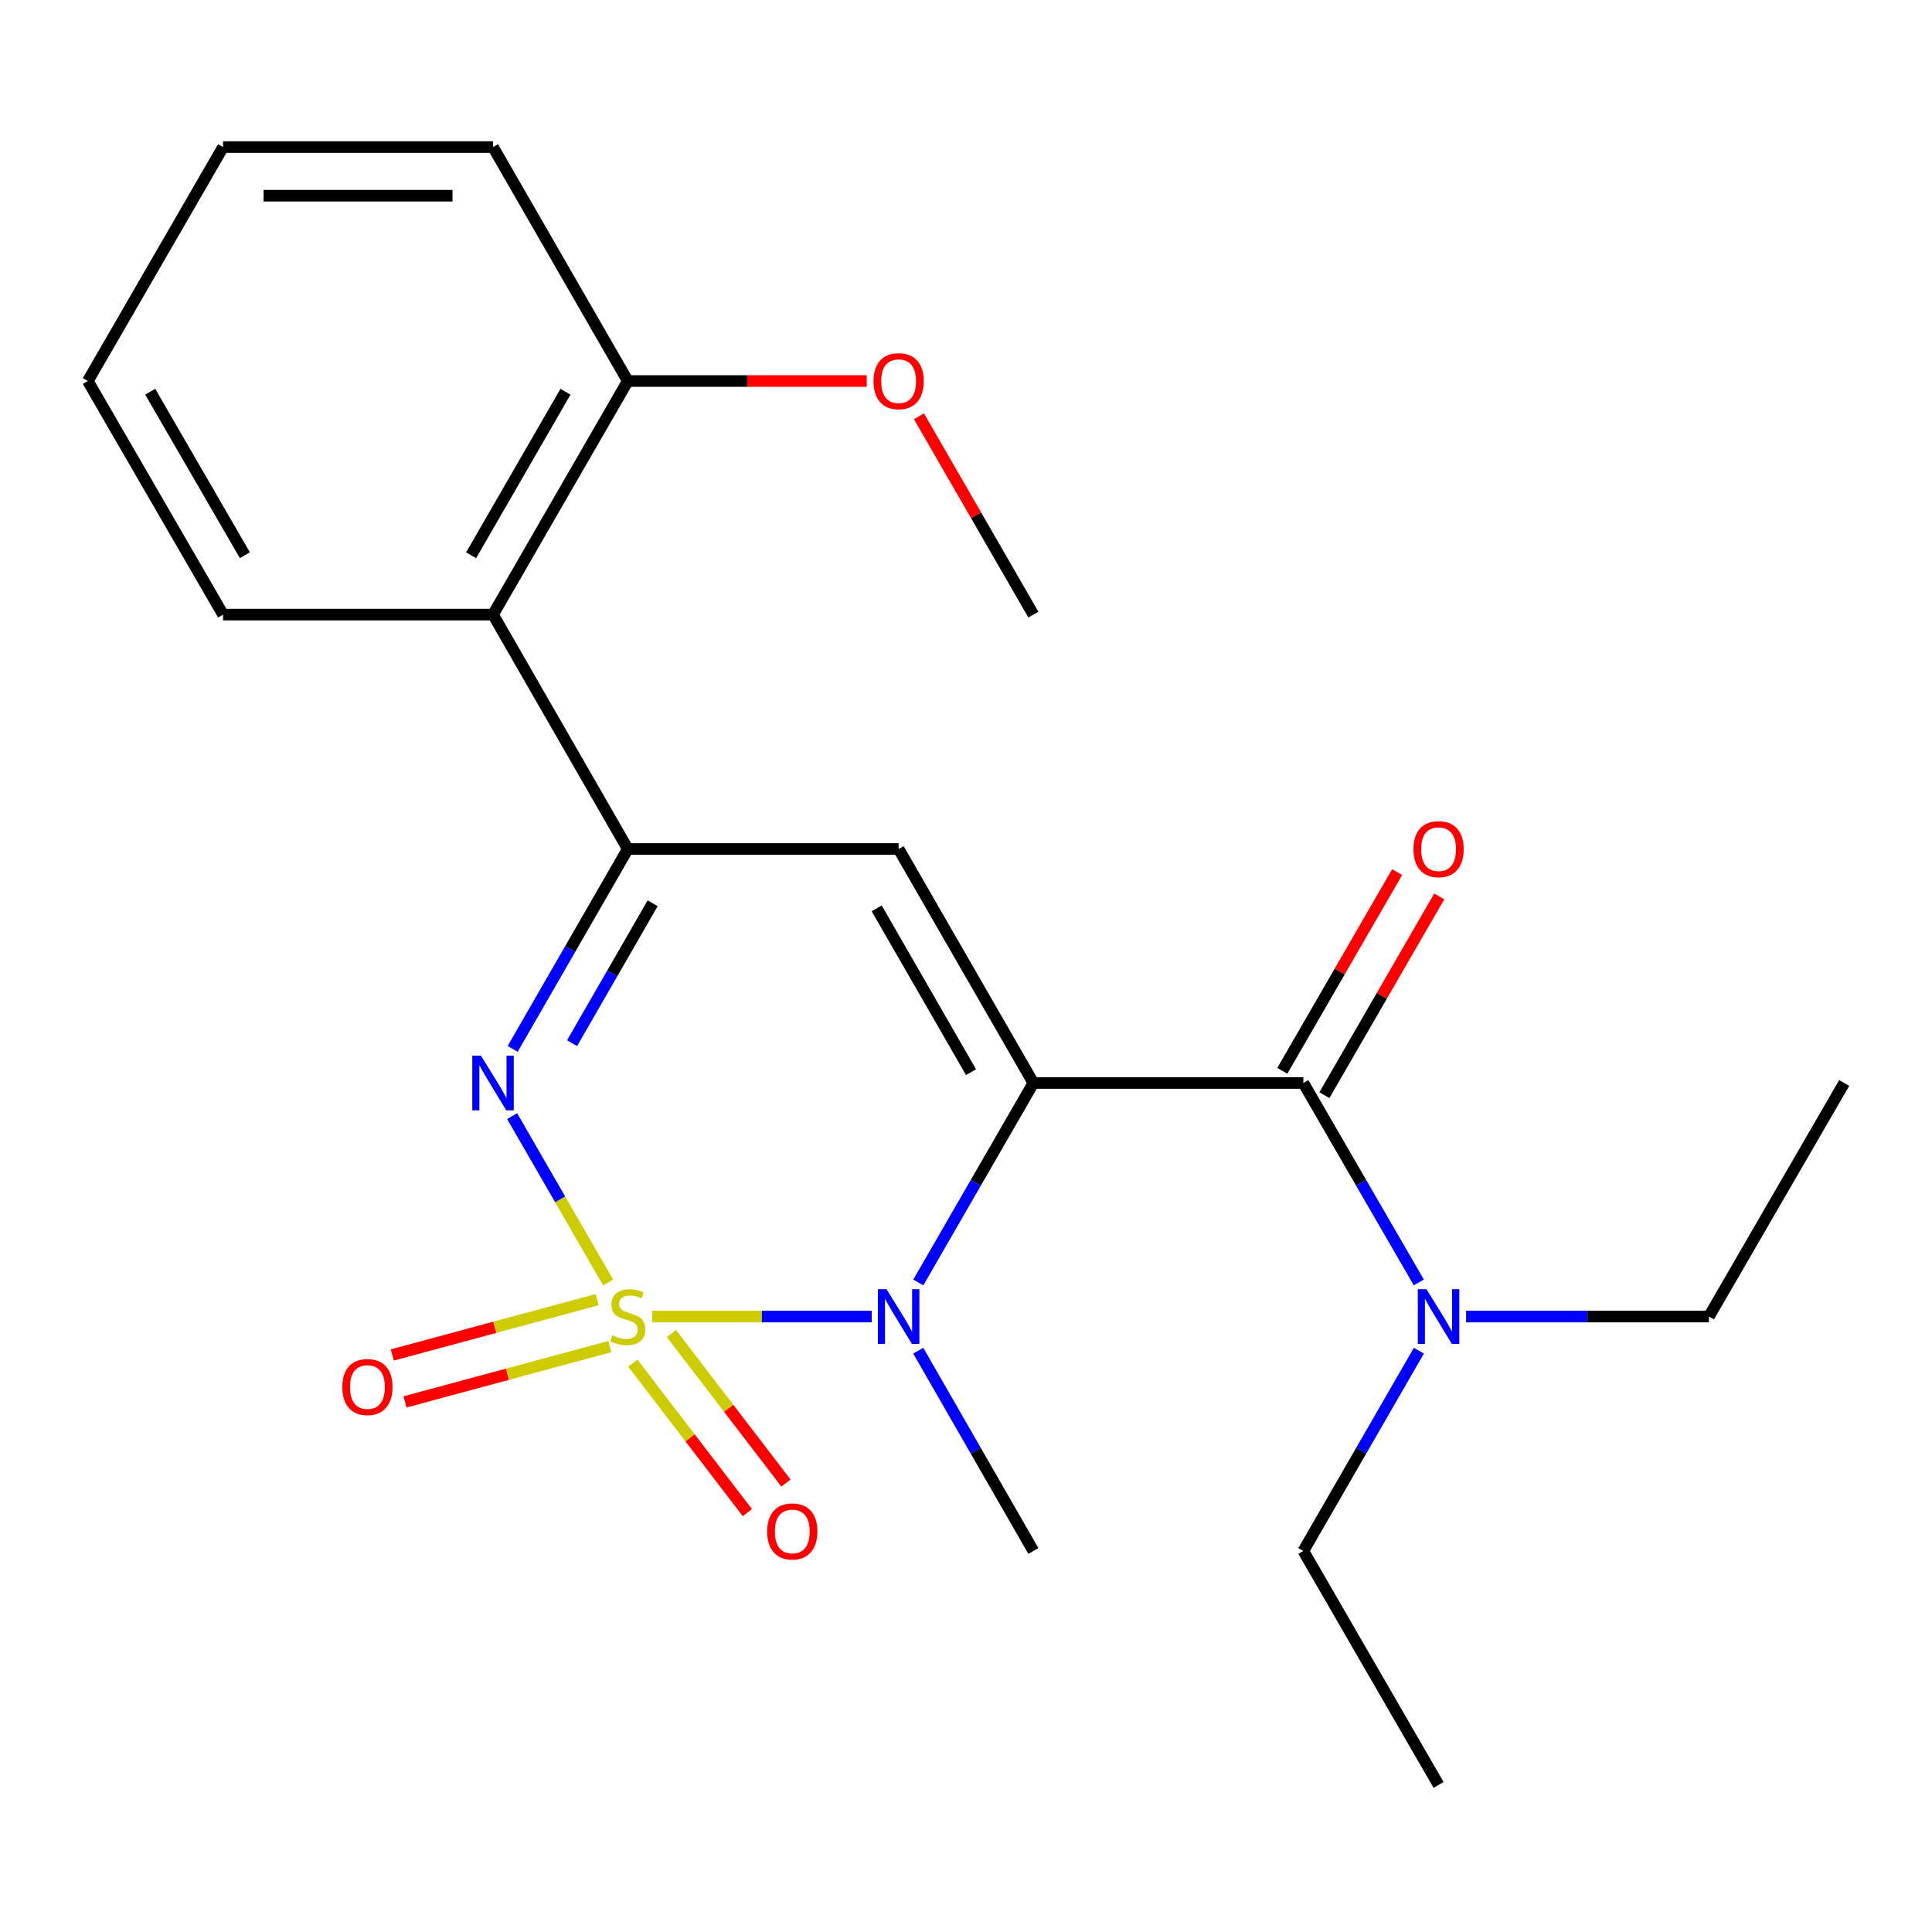 <?xml version='1.0' encoding='iso-8859-1'?>
<svg version='1.1' baseProfile='full'
              xmlns='http://www.w3.org/2000/svg'
                      xmlns:rdkit='http://www.rdkit.org/xml'
                      xmlns:xlink='http://www.w3.org/1999/xlink'
                  xml:space='preserve'
width='1000px' height='1000px' viewBox='0 0 1000 1000'>
<!-- END OF HEADER -->
<rect style='opacity:1.0;fill:#FFFFFF;stroke:none' width='1000' height='1000' x='0' y='0'> </rect>
<path class='bond-1' d='M 337.528,681.446 L 394.363,681.446' style='fill:none;fill-rule:evenodd;stroke:#CCCC00;stroke-width:6px;stroke-linecap:butt;stroke-linejoin:miter;stroke-opacity:1' />
<path class='bond-1' d='M 394.363,681.446 L 451.199,681.446' style='fill:none;fill-rule:evenodd;stroke:#0000FF;stroke-width:6px;stroke-linecap:butt;stroke-linejoin:miter;stroke-opacity:1' />
<path class='bond-2' d='M 314.782,663.837 L 289.93,620.767' style='fill:none;fill-rule:evenodd;stroke:#CCCC00;stroke-width:6px;stroke-linecap:butt;stroke-linejoin:miter;stroke-opacity:1' />
<path class='bond-2' d='M 289.93,620.767 L 265.078,577.698' style='fill:none;fill-rule:evenodd;stroke:#0000FF;stroke-width:6px;stroke-linecap:butt;stroke-linejoin:miter;stroke-opacity:1' />
<path class='bond-7' d='M 309.093,672.692 L 256.08,687.01' style='fill:none;fill-rule:evenodd;stroke:#CCCC00;stroke-width:6px;stroke-linecap:butt;stroke-linejoin:miter;stroke-opacity:1' />
<path class='bond-7' d='M 256.08,687.01 L 203.067,701.328' style='fill:none;fill-rule:evenodd;stroke:#FF0000;stroke-width:6px;stroke-linecap:butt;stroke-linejoin:miter;stroke-opacity:1' />
<path class='bond-7' d='M 315.655,696.99 L 262.642,711.307' style='fill:none;fill-rule:evenodd;stroke:#CCCC00;stroke-width:6px;stroke-linecap:butt;stroke-linejoin:miter;stroke-opacity:1' />
<path class='bond-7' d='M 262.642,711.307 L 209.629,725.625' style='fill:none;fill-rule:evenodd;stroke:#FF0000;stroke-width:6px;stroke-linecap:butt;stroke-linejoin:miter;stroke-opacity:1' />
<path class='bond-8' d='M 327.534,705.522 L 357.185,744.231' style='fill:none;fill-rule:evenodd;stroke:#CCCC00;stroke-width:6px;stroke-linecap:butt;stroke-linejoin:miter;stroke-opacity:1' />
<path class='bond-8' d='M 357.185,744.231 L 386.837,782.94' style='fill:none;fill-rule:evenodd;stroke:#FF0000;stroke-width:6px;stroke-linecap:butt;stroke-linejoin:miter;stroke-opacity:1' />
<path class='bond-8' d='M 347.514,690.217 L 377.165,728.926' style='fill:none;fill-rule:evenodd;stroke:#CCCC00;stroke-width:6px;stroke-linecap:butt;stroke-linejoin:miter;stroke-opacity:1' />
<path class='bond-8' d='M 377.165,728.926 L 406.817,767.635' style='fill:none;fill-rule:evenodd;stroke:#FF0000;stroke-width:6px;stroke-linecap:butt;stroke-linejoin:miter;stroke-opacity:1' />
<path class='bond-0' d='M 534.871,560.557 L 505.091,612.177' style='fill:none;fill-rule:evenodd;stroke:#000000;stroke-width:6px;stroke-linecap:butt;stroke-linejoin:miter;stroke-opacity:1' />
<path class='bond-0' d='M 505.091,612.177 L 475.311,663.797' style='fill:none;fill-rule:evenodd;stroke:#0000FF;stroke-width:6px;stroke-linecap:butt;stroke-linejoin:miter;stroke-opacity:1' />
<path class='bond-5' d='M 534.871,560.557 L 674.609,560.557' style='fill:none;fill-rule:evenodd;stroke:#000000;stroke-width:6px;stroke-linecap:butt;stroke-linejoin:miter;stroke-opacity:1' />
<path class='bond-23' d='M 534.871,560.557 L 465.129,439.443' style='fill:none;fill-rule:evenodd;stroke:#000000;stroke-width:6px;stroke-linecap:butt;stroke-linejoin:miter;stroke-opacity:1' />
<path class='bond-23' d='M 502.6,554.949 L 453.78,470.17' style='fill:none;fill-rule:evenodd;stroke:#000000;stroke-width:6px;stroke-linecap:butt;stroke-linejoin:miter;stroke-opacity:1' />
<path class='bond-12' d='M 475.279,699.105 L 505.075,750.944' style='fill:none;fill-rule:evenodd;stroke:#0000FF;stroke-width:6px;stroke-linecap:butt;stroke-linejoin:miter;stroke-opacity:1' />
<path class='bond-12' d='M 505.075,750.944 L 534.871,802.783' style='fill:none;fill-rule:evenodd;stroke:#000000;stroke-width:6px;stroke-linecap:butt;stroke-linejoin:miter;stroke-opacity:1' />
<path class='bond-4' d='M 265.355,542.903 L 295.149,491.173' style='fill:none;fill-rule:evenodd;stroke:#0000FF;stroke-width:6px;stroke-linecap:butt;stroke-linejoin:miter;stroke-opacity:1' />
<path class='bond-4' d='M 295.149,491.173 L 324.944,439.443' style='fill:none;fill-rule:evenodd;stroke:#000000;stroke-width:6px;stroke-linecap:butt;stroke-linejoin:miter;stroke-opacity:1' />
<path class='bond-4' d='M 296.102,539.945 L 316.958,503.734' style='fill:none;fill-rule:evenodd;stroke:#0000FF;stroke-width:6px;stroke-linecap:butt;stroke-linejoin:miter;stroke-opacity:1' />
<path class='bond-4' d='M 316.958,503.734 L 337.814,467.523' style='fill:none;fill-rule:evenodd;stroke:#000000;stroke-width:6px;stroke-linecap:butt;stroke-linejoin:miter;stroke-opacity:1' />
<path class='bond-3' d='M 465.129,439.443 L 324.944,439.443' style='fill:none;fill-rule:evenodd;stroke:#000000;stroke-width:6px;stroke-linecap:butt;stroke-linejoin:miter;stroke-opacity:1' />
<path class='bond-6' d='M 324.944,439.443 L 255.187,318.12' style='fill:none;fill-rule:evenodd;stroke:#000000;stroke-width:6px;stroke-linecap:butt;stroke-linejoin:miter;stroke-opacity:1' />
<path class='bond-9' d='M 674.609,560.557 L 704.496,612.175' style='fill:none;fill-rule:evenodd;stroke:#000000;stroke-width:6px;stroke-linecap:butt;stroke-linejoin:miter;stroke-opacity:1' />
<path class='bond-9' d='M 704.496,612.175 L 734.383,663.794' style='fill:none;fill-rule:evenodd;stroke:#0000FF;stroke-width:6px;stroke-linecap:butt;stroke-linejoin:miter;stroke-opacity:1' />
<path class='bond-10' d='M 685.504,566.853 L 715.226,515.425' style='fill:none;fill-rule:evenodd;stroke:#000000;stroke-width:6px;stroke-linecap:butt;stroke-linejoin:miter;stroke-opacity:1' />
<path class='bond-10' d='M 715.226,515.425 L 744.948,463.997' style='fill:none;fill-rule:evenodd;stroke:#FF0000;stroke-width:6px;stroke-linecap:butt;stroke-linejoin:miter;stroke-opacity:1' />
<path class='bond-10' d='M 663.714,554.26 L 693.435,502.832' style='fill:none;fill-rule:evenodd;stroke:#000000;stroke-width:6px;stroke-linecap:butt;stroke-linejoin:miter;stroke-opacity:1' />
<path class='bond-10' d='M 693.435,502.832 L 723.157,451.404' style='fill:none;fill-rule:evenodd;stroke:#FF0000;stroke-width:6px;stroke-linecap:butt;stroke-linejoin:miter;stroke-opacity:1' />
<path class='bond-11' d='M 255.187,318.12 L 324.944,197.217' style='fill:none;fill-rule:evenodd;stroke:#000000;stroke-width:6px;stroke-linecap:butt;stroke-linejoin:miter;stroke-opacity:1' />
<path class='bond-11' d='M 243.851,287.407 L 292.68,202.775' style='fill:none;fill-rule:evenodd;stroke:#000000;stroke-width:6px;stroke-linecap:butt;stroke-linejoin:miter;stroke-opacity:1' />
<path class='bond-14' d='M 255.187,318.12 L 115.463,318.12' style='fill:none;fill-rule:evenodd;stroke:#000000;stroke-width:6px;stroke-linecap:butt;stroke-linejoin:miter;stroke-opacity:1' />
<path class='bond-15' d='M 734.415,699.108 L 704.512,750.946' style='fill:none;fill-rule:evenodd;stroke:#0000FF;stroke-width:6px;stroke-linecap:butt;stroke-linejoin:miter;stroke-opacity:1' />
<path class='bond-15' d='M 704.512,750.946 L 674.609,802.783' style='fill:none;fill-rule:evenodd;stroke:#000000;stroke-width:6px;stroke-linecap:butt;stroke-linejoin:miter;stroke-opacity:1' />
<path class='bond-16' d='M 758.842,681.446 L 821.689,681.446' style='fill:none;fill-rule:evenodd;stroke:#0000FF;stroke-width:6px;stroke-linecap:butt;stroke-linejoin:miter;stroke-opacity:1' />
<path class='bond-16' d='M 821.689,681.446 L 884.537,681.446' style='fill:none;fill-rule:evenodd;stroke:#000000;stroke-width:6px;stroke-linecap:butt;stroke-linejoin:miter;stroke-opacity:1' />
<path class='bond-13' d='M 324.944,197.217 L 386.784,197.217' style='fill:none;fill-rule:evenodd;stroke:#000000;stroke-width:6px;stroke-linecap:butt;stroke-linejoin:miter;stroke-opacity:1' />
<path class='bond-13' d='M 386.784,197.217 L 448.624,197.217' style='fill:none;fill-rule:evenodd;stroke:#FF0000;stroke-width:6px;stroke-linecap:butt;stroke-linejoin:miter;stroke-opacity:1' />
<path class='bond-17' d='M 324.944,197.217 L 255.187,76.131' style='fill:none;fill-rule:evenodd;stroke:#000000;stroke-width:6px;stroke-linecap:butt;stroke-linejoin:miter;stroke-opacity:1' />
<path class='bond-18' d='M 475.656,215.466 L 505.264,266.793' style='fill:none;fill-rule:evenodd;stroke:#FF0000;stroke-width:6px;stroke-linecap:butt;stroke-linejoin:miter;stroke-opacity:1' />
<path class='bond-18' d='M 505.264,266.793 L 534.871,318.12' style='fill:none;fill-rule:evenodd;stroke:#000000;stroke-width:6px;stroke-linecap:butt;stroke-linejoin:miter;stroke-opacity:1' />
<path class='bond-21' d='M 115.463,318.12 L 45.455,197.217' style='fill:none;fill-rule:evenodd;stroke:#000000;stroke-width:6px;stroke-linecap:butt;stroke-linejoin:miter;stroke-opacity:1' />
<path class='bond-21' d='M 126.742,287.373 L 77.736,202.741' style='fill:none;fill-rule:evenodd;stroke:#000000;stroke-width:6px;stroke-linecap:butt;stroke-linejoin:miter;stroke-opacity:1' />
<path class='bond-19' d='M 674.609,802.783 L 744.604,923.869' style='fill:none;fill-rule:evenodd;stroke:#000000;stroke-width:6px;stroke-linecap:butt;stroke-linejoin:miter;stroke-opacity:1' />
<path class='bond-20' d='M 884.537,681.446 L 954.545,560.557' style='fill:none;fill-rule:evenodd;stroke:#000000;stroke-width:6px;stroke-linecap:butt;stroke-linejoin:miter;stroke-opacity:1' />
<path class='bond-24' d='M 255.187,76.131 L 115.463,76.131' style='fill:none;fill-rule:evenodd;stroke:#000000;stroke-width:6px;stroke-linecap:butt;stroke-linejoin:miter;stroke-opacity:1' />
<path class='bond-24' d='M 234.228,101.299 L 136.422,101.299' style='fill:none;fill-rule:evenodd;stroke:#000000;stroke-width:6px;stroke-linecap:butt;stroke-linejoin:miter;stroke-opacity:1' />
<path class='bond-22' d='M 45.455,197.217 L 115.463,76.131' style='fill:none;fill-rule:evenodd;stroke:#000000;stroke-width:6px;stroke-linecap:butt;stroke-linejoin:miter;stroke-opacity:1' />
<path  class='atom-0' d='M 316.944 691.166
Q 317.264 691.286, 318.584 691.846
Q 319.904 692.406, 321.344 692.766
Q 322.824 693.086, 324.264 693.086
Q 326.944 693.086, 328.504 691.806
Q 330.064 690.486, 330.064 688.206
Q 330.064 686.646, 329.264 685.686
Q 328.504 684.726, 327.304 684.206
Q 326.104 683.686, 324.104 683.086
Q 321.584 682.326, 320.064 681.606
Q 318.584 680.886, 317.504 679.366
Q 316.464 677.846, 316.464 675.286
Q 316.464 671.726, 318.864 669.526
Q 321.304 667.326, 326.104 667.326
Q 329.384 667.326, 333.104 668.886
L 332.184 671.966
Q 328.784 670.566, 326.224 670.566
Q 323.464 670.566, 321.944 671.726
Q 320.424 672.846, 320.464 674.806
Q 320.464 676.326, 321.224 677.246
Q 322.024 678.166, 323.144 678.686
Q 324.304 679.206, 326.224 679.806
Q 328.784 680.606, 330.304 681.406
Q 331.824 682.206, 332.904 683.846
Q 334.024 685.446, 334.024 688.206
Q 334.024 692.126, 331.384 694.246
Q 328.784 696.326, 324.424 696.326
Q 321.904 696.326, 319.984 695.766
Q 318.104 695.246, 315.864 694.326
L 316.944 691.166
' fill='#CCCC00'/>
<path  class='atom-2' d='M 458.869 667.286
L 468.149 682.286
Q 469.069 683.766, 470.549 686.446
Q 472.029 689.126, 472.109 689.286
L 472.109 667.286
L 475.869 667.286
L 475.869 695.606
L 471.989 695.606
L 462.029 679.206
Q 460.869 677.286, 459.629 675.086
Q 458.429 672.886, 458.069 672.206
L 458.069 695.606
L 454.389 695.606
L 454.389 667.286
L 458.869 667.286
' fill='#0000FF'/>
<path  class='atom-3' d='M 248.927 546.397
L 258.207 561.397
Q 259.127 562.877, 260.607 565.557
Q 262.087 568.237, 262.167 568.397
L 262.167 546.397
L 265.927 546.397
L 265.927 574.717
L 262.047 574.717
L 252.087 558.317
Q 250.927 556.397, 249.687 554.197
Q 248.487 551.997, 248.127 551.317
L 248.127 574.717
L 244.447 574.717
L 244.447 546.397
L 248.927 546.397
' fill='#0000FF'/>
<path  class='atom-8' d='M 177.184 717.922
Q 177.184 711.122, 180.544 707.322
Q 183.904 703.522, 190.184 703.522
Q 196.464 703.522, 199.824 707.322
Q 203.184 711.122, 203.184 717.922
Q 203.184 724.802, 199.784 728.722
Q 196.384 732.602, 190.184 732.602
Q 183.944 732.602, 180.544 728.722
Q 177.184 724.842, 177.184 717.922
M 190.184 729.402
Q 194.504 729.402, 196.824 726.522
Q 199.184 723.602, 199.184 717.922
Q 199.184 712.362, 196.824 709.562
Q 194.504 706.722, 190.184 706.722
Q 185.864 706.722, 183.504 709.522
Q 181.184 712.322, 181.184 717.922
Q 181.184 723.642, 183.504 726.522
Q 185.864 729.402, 190.184 729.402
' fill='#FF0000'/>
<path  class='atom-9' d='M 397.081 792.67
Q 397.081 785.87, 400.441 782.07
Q 403.801 778.27, 410.081 778.27
Q 416.361 778.27, 419.721 782.07
Q 423.081 785.87, 423.081 792.67
Q 423.081 799.55, 419.681 803.47
Q 416.281 807.35, 410.081 807.35
Q 403.841 807.35, 400.441 803.47
Q 397.081 799.59, 397.081 792.67
M 410.081 804.15
Q 414.401 804.15, 416.721 801.27
Q 419.081 798.35, 419.081 792.67
Q 419.081 787.11, 416.721 784.31
Q 414.401 781.47, 410.081 781.47
Q 405.761 781.47, 403.401 784.27
Q 401.081 787.07, 401.081 792.67
Q 401.081 798.39, 403.401 801.27
Q 405.761 804.15, 410.081 804.15
' fill='#FF0000'/>
<path  class='atom-10' d='M 738.344 667.286
L 747.624 682.286
Q 748.544 683.766, 750.024 686.446
Q 751.504 689.126, 751.584 689.286
L 751.584 667.286
L 755.344 667.286
L 755.344 695.606
L 751.464 695.606
L 741.504 679.206
Q 740.344 677.286, 739.104 675.086
Q 737.904 672.886, 737.544 672.206
L 737.544 695.606
L 733.864 695.606
L 733.864 667.286
L 738.344 667.286
' fill='#0000FF'/>
<path  class='atom-11' d='M 731.604 439.523
Q 731.604 432.723, 734.964 428.923
Q 738.324 425.123, 744.604 425.123
Q 750.884 425.123, 754.244 428.923
Q 757.604 432.723, 757.604 439.523
Q 757.604 446.403, 754.204 450.323
Q 750.804 454.203, 744.604 454.203
Q 738.364 454.203, 734.964 450.323
Q 731.604 446.443, 731.604 439.523
M 744.604 451.003
Q 748.924 451.003, 751.244 448.123
Q 753.604 445.203, 753.604 439.523
Q 753.604 433.963, 751.244 431.163
Q 748.924 428.323, 744.604 428.323
Q 740.284 428.323, 737.924 431.123
Q 735.604 433.923, 735.604 439.523
Q 735.604 445.243, 737.924 448.123
Q 740.284 451.003, 744.604 451.003
' fill='#FF0000'/>
<path  class='atom-14' d='M 452.129 197.297
Q 452.129 190.497, 455.489 186.697
Q 458.849 182.897, 465.129 182.897
Q 471.409 182.897, 474.769 186.697
Q 478.129 190.497, 478.129 197.297
Q 478.129 204.177, 474.729 208.097
Q 471.329 211.977, 465.129 211.977
Q 458.889 211.977, 455.489 208.097
Q 452.129 204.217, 452.129 197.297
M 465.129 208.777
Q 469.449 208.777, 471.769 205.897
Q 474.129 202.977, 474.129 197.297
Q 474.129 191.737, 471.769 188.937
Q 469.449 186.097, 465.129 186.097
Q 460.809 186.097, 458.449 188.897
Q 456.129 191.697, 456.129 197.297
Q 456.129 203.017, 458.449 205.897
Q 460.809 208.777, 465.129 208.777
' fill='#FF0000'/>
</svg>
